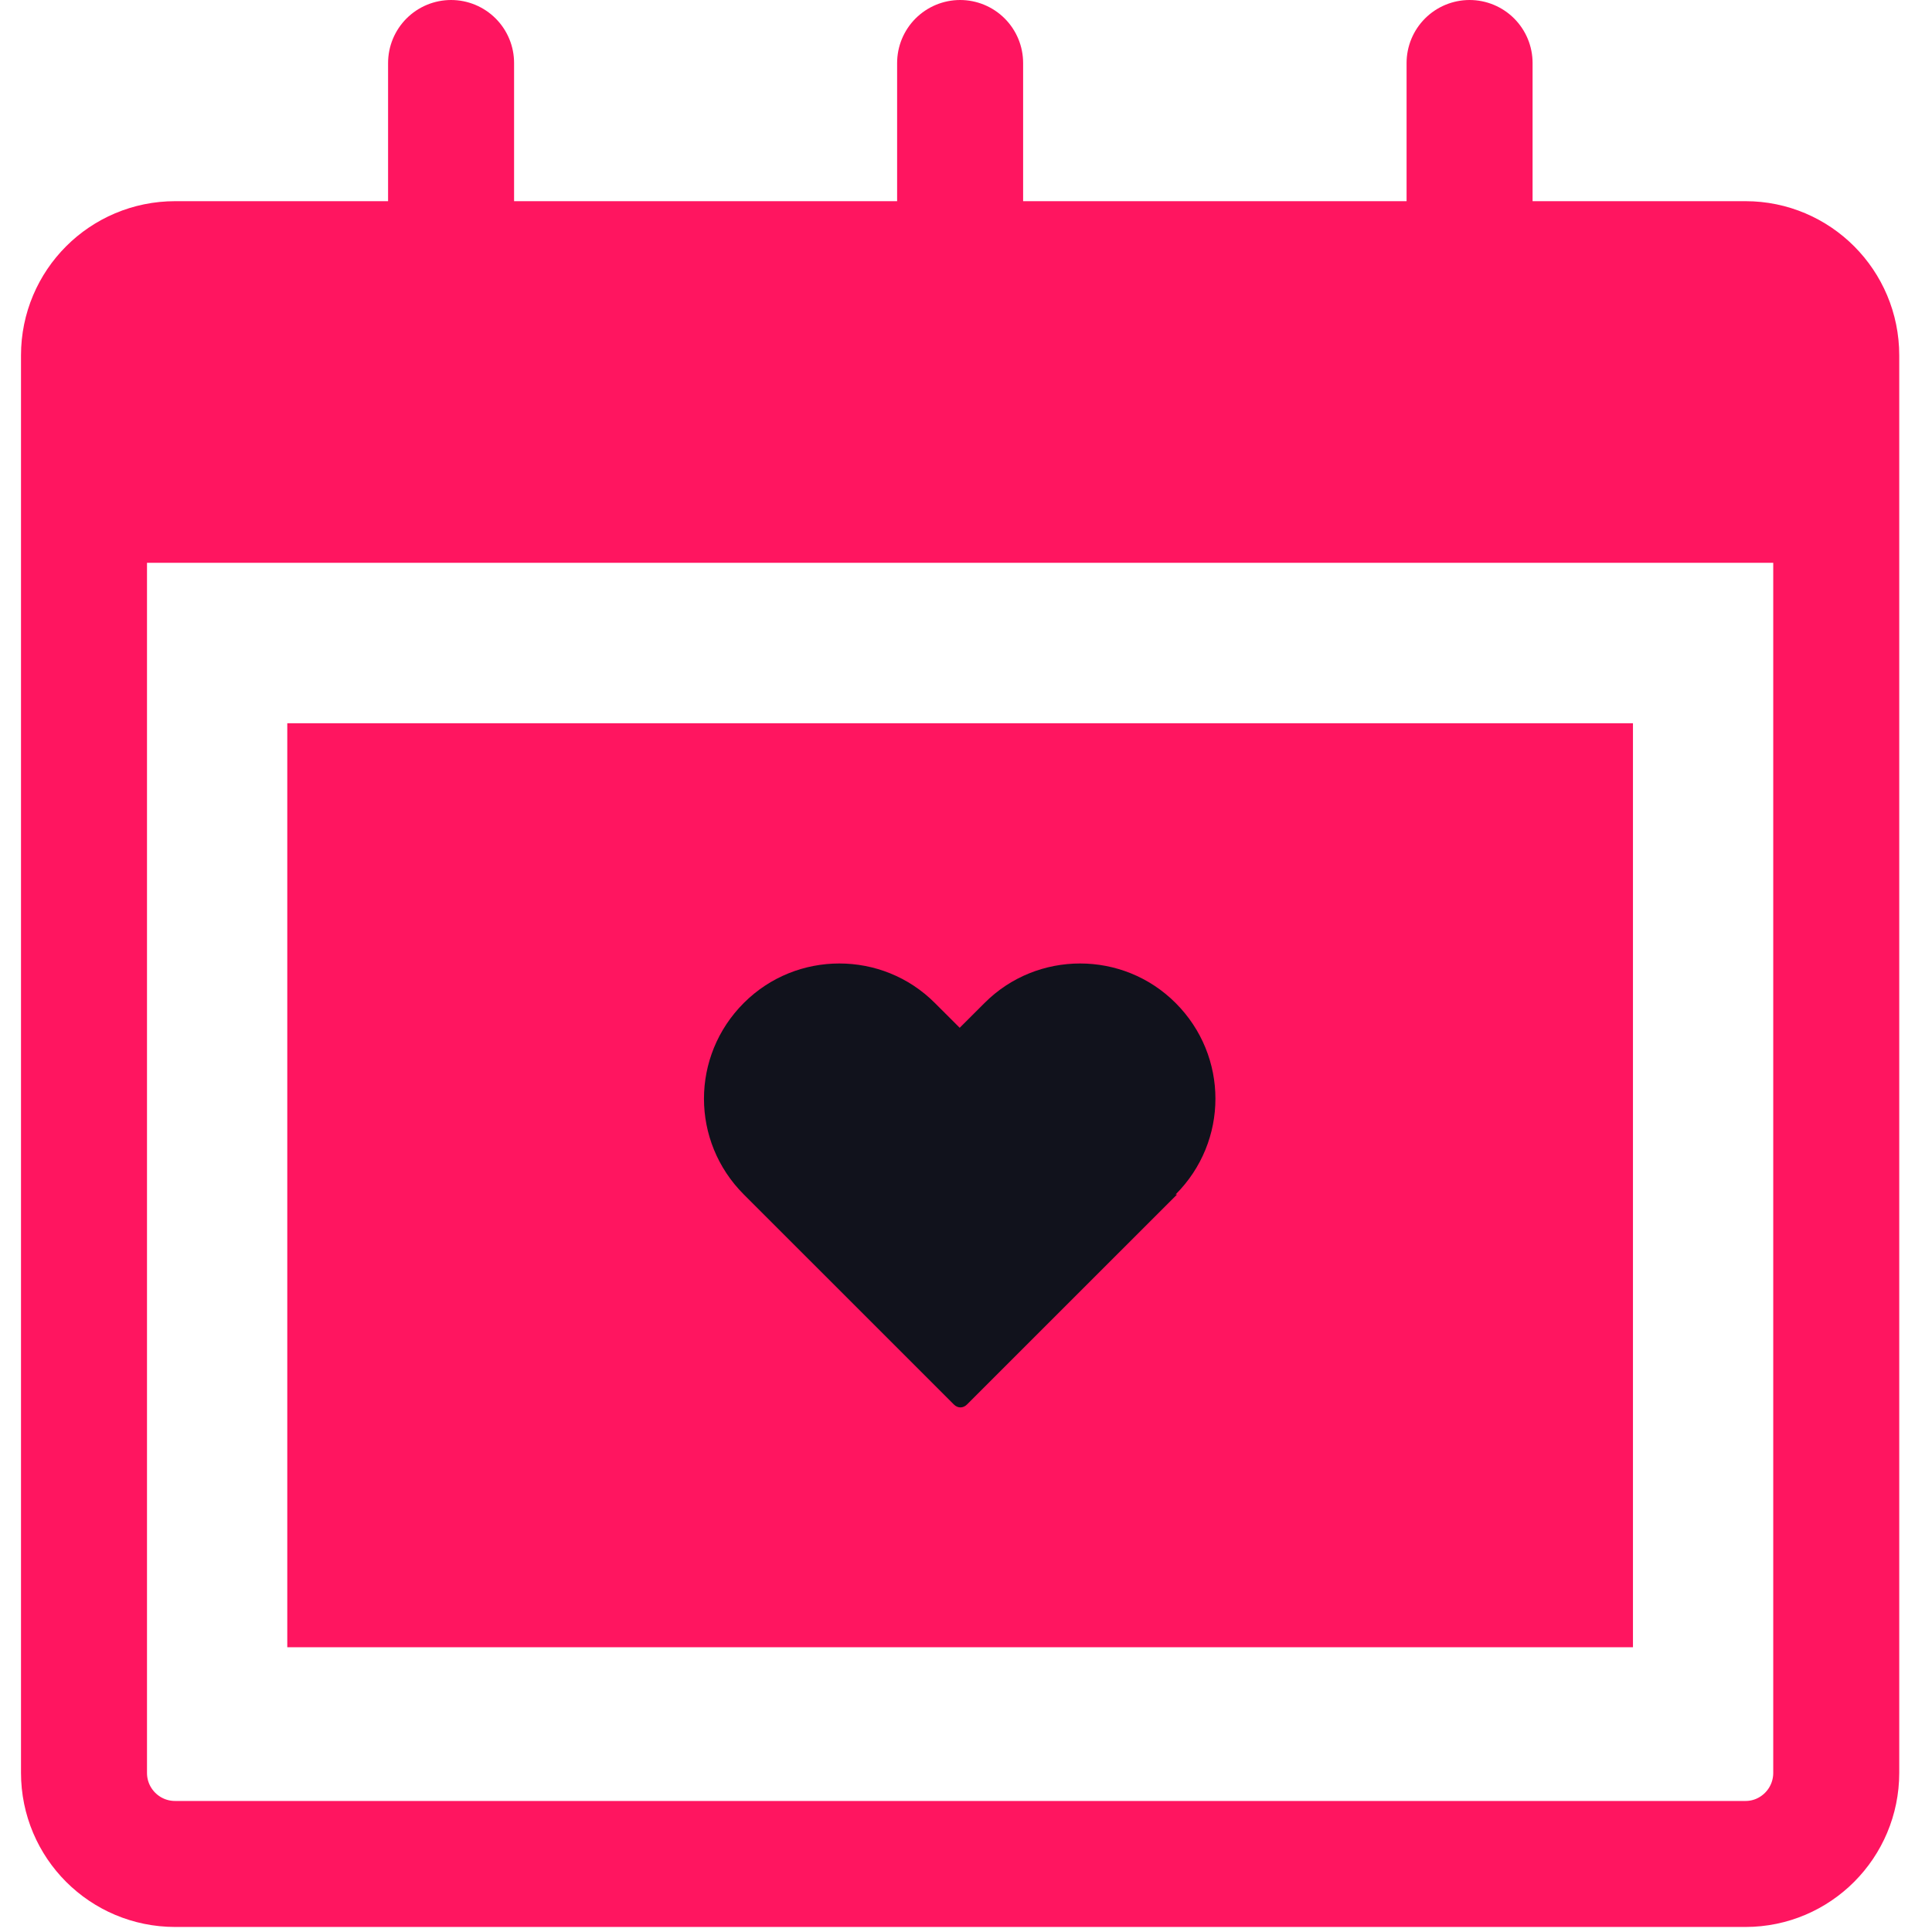 <svg width="46" height="46" viewBox="0 0 46 46" fill="none" xmlns="http://www.w3.org/2000/svg">
<g clip-path="url(#clip0_1023_2016)">
<path fill-rule="evenodd" clip-rule="evenodd" d="M43.72 8.46V42.21C43.72 43.41 42.75 44.38 41.56 44.38H4.17C2.97 44.38 2 43.41 2 42.21V8.46C2 7.26 2.97 6.29 4.17 6.29H41.56C42.75 6.29 43.72 7.26 43.72 8.46Z" stroke="#FF1560" stroke-width="3" stroke-miterlimit="10" stroke-linecap="round"/>
<path d="M38.88 39.22V17.22L6.84 17.22V39.22H38.88Z" fill="#FF1560"/>
<path fill-rule="evenodd" clip-rule="evenodd" d="M43.72 8.46V13.4H2V8.46C2 7.26 2.97 6.29 4.17 6.29H41.56C42.75 6.29 43.72 7.26 43.72 8.46Z" fill="#FF1560"/>
<path d="M10.74 1.5V6.01" stroke="#FF1560" stroke-width="3" stroke-miterlimit="10" stroke-linecap="round"/>
<path d="M22.86 1.5V6.01" stroke="#FF1560" stroke-width="3" stroke-miterlimit="10" stroke-linecap="round"/>
<path d="M34.99 1.5V6.01" stroke="#FF1560" stroke-width="3" stroke-miterlimit="10" stroke-linecap="round"/>
<path fill-rule="evenodd" clip-rule="evenodd" d="M28.025 28.44L23.024 33.44C22.931 33.533 22.804 33.533 22.711 33.44L17.71 28.44C16.445 27.175 16.445 25.144 17.71 23.88C18.337 23.253 19.16 22.94 19.984 22.94C20.808 22.94 21.632 23.253 22.258 23.88L22.85 24.471L23.442 23.88C24.068 23.253 24.892 22.94 25.716 22.94C26.54 22.94 27.363 23.253 27.99 23.88C29.255 25.144 29.255 27.175 27.99 28.44H28.025Z" fill="#11121C"/>
</g>
<defs>
<clipPath id="clip0_1023_2016">
<rect width="44.72" height="45.88" fill="white" transform="translate(0.5)"/>
</clipPath>
</defs>
</svg>
